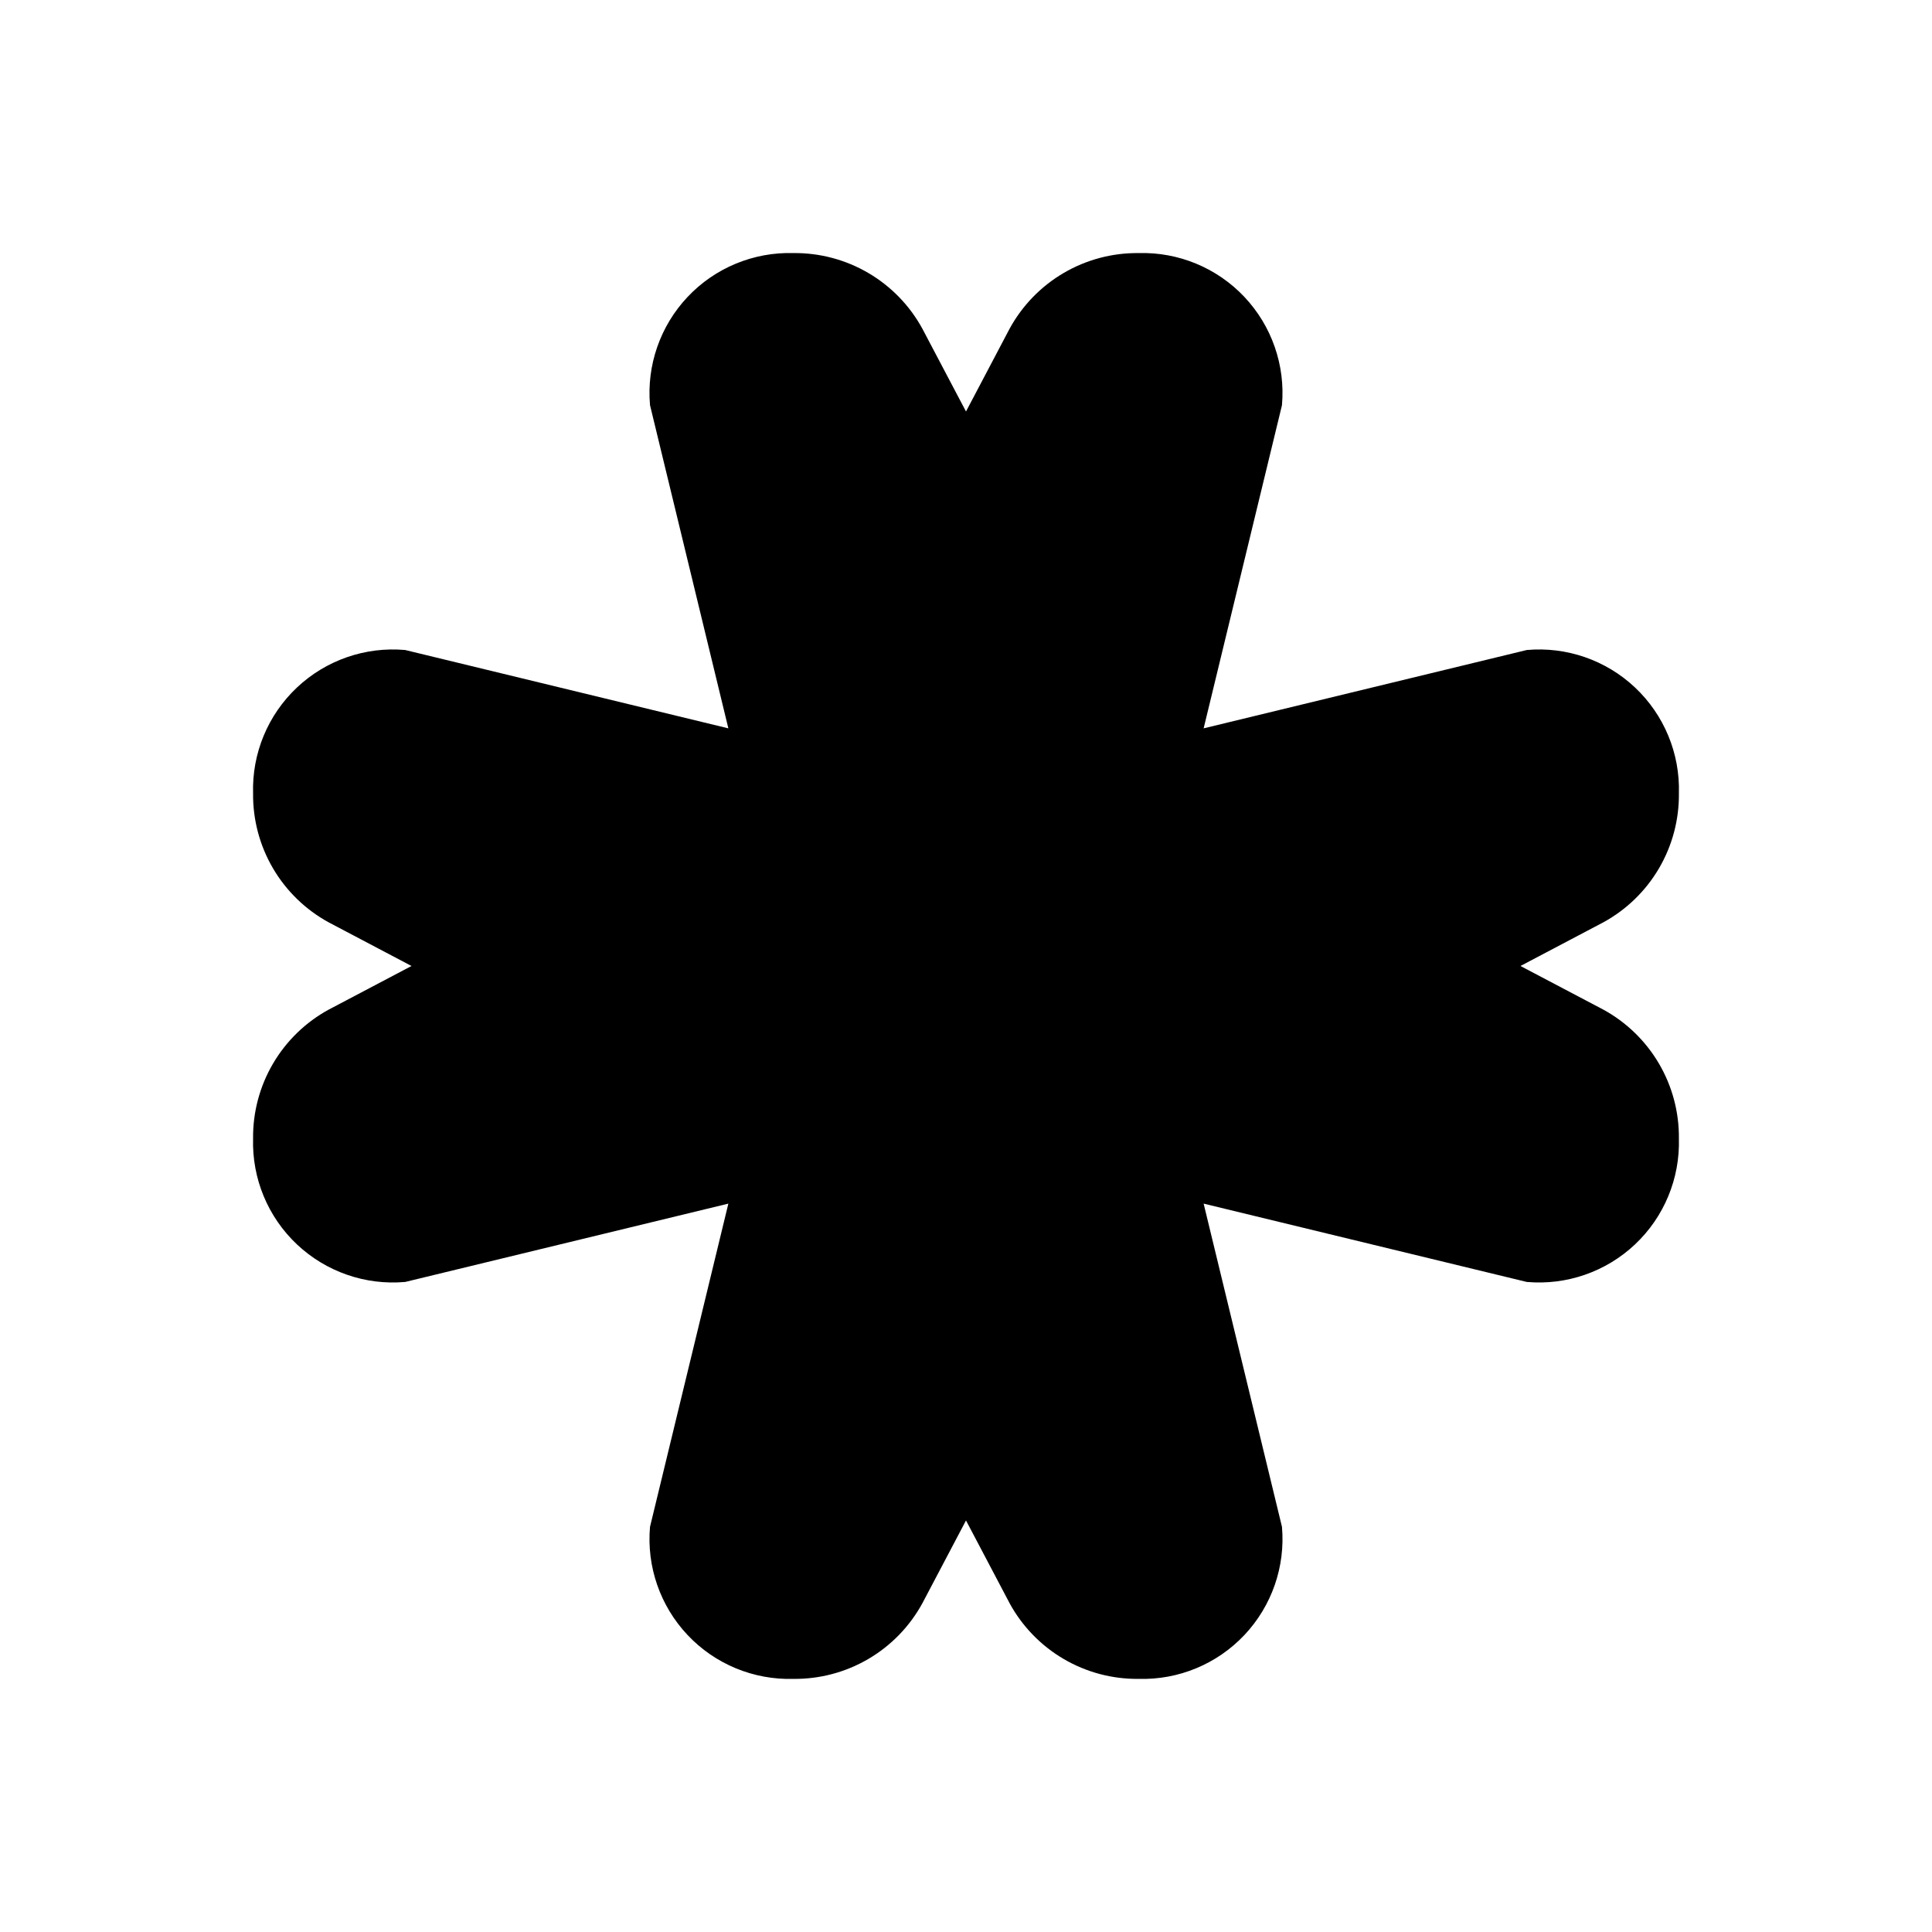 <?xml version="1.0" encoding="UTF-8"?>
<!-- Uploaded to: SVG Repo, www.svgrepo.com, Generator: SVG Repo Mixer Tools -->
<svg fill="#000000" width="800px" height="800px" version="1.1" viewBox="144 144 512 512" xmlns="http://www.w3.org/2000/svg">
 <path d="m568.86 411.54-21.918-11.543 21.914-11.547h0.004c6.133-3.344 11.242-8.289 14.777-14.312 3.535-6.027 5.363-12.898 5.289-19.883 0.312-10.582-3.918-20.789-11.617-28.051-7.703-7.262-18.145-10.879-28.688-9.945l-85.645 20.762 20.762-85.648h-0.004c0.93-10.543-2.695-20.977-9.953-28.68-7.258-7.699-17.461-11.93-28.043-11.625-6.984-0.074-13.855 1.754-19.879 5.289s-10.973 8.645-14.316 14.777l-11.543 21.918-11.547-21.914v-0.004c-3.344-6.133-8.289-11.242-14.312-14.777-6.027-3.535-12.898-5.363-19.883-5.289-10.578-0.305-20.785 3.926-28.043 11.625-7.258 7.703-10.883 18.137-9.953 28.68l20.762 85.648-85.648-20.762c-10.543-0.934-20.984 2.684-28.684 9.945-7.703 7.262-11.934 17.469-11.621 28.051-0.074 6.984 1.754 13.855 5.289 19.883 3.535 6.023 8.645 10.969 14.777 14.312l21.918 11.547-21.914 11.547-0.004-0.004c-6.133 3.344-11.242 8.293-14.777 14.316s-5.363 12.895-5.289 19.879c-0.305 10.582 3.926 20.785 11.625 28.043 7.703 7.258 18.137 10.883 28.68 9.953l85.648-20.758-20.762 85.648v-0.004c-0.93 10.543 2.695 20.98 9.953 28.68 7.258 7.699 17.465 11.93 28.043 11.625 6.984 0.074 13.855-1.754 19.883-5.289 6.023-3.535 10.969-8.645 14.312-14.777l11.547-21.918 11.547 21.914-0.004 0.004c3.344 6.133 8.293 11.242 14.316 14.777 6.023 3.535 12.895 5.363 19.879 5.289 10.582 0.305 20.785-3.926 28.043-11.625s10.883-18.137 9.953-28.68l-20.758-85.645 85.648 20.762-0.004-0.004c10.543 0.93 20.98-2.695 28.68-9.953s11.93-17.461 11.625-28.043c0.074-6.984-1.754-13.855-5.289-19.879-3.535-6.023-8.645-10.973-14.777-14.316z"/>
</svg>